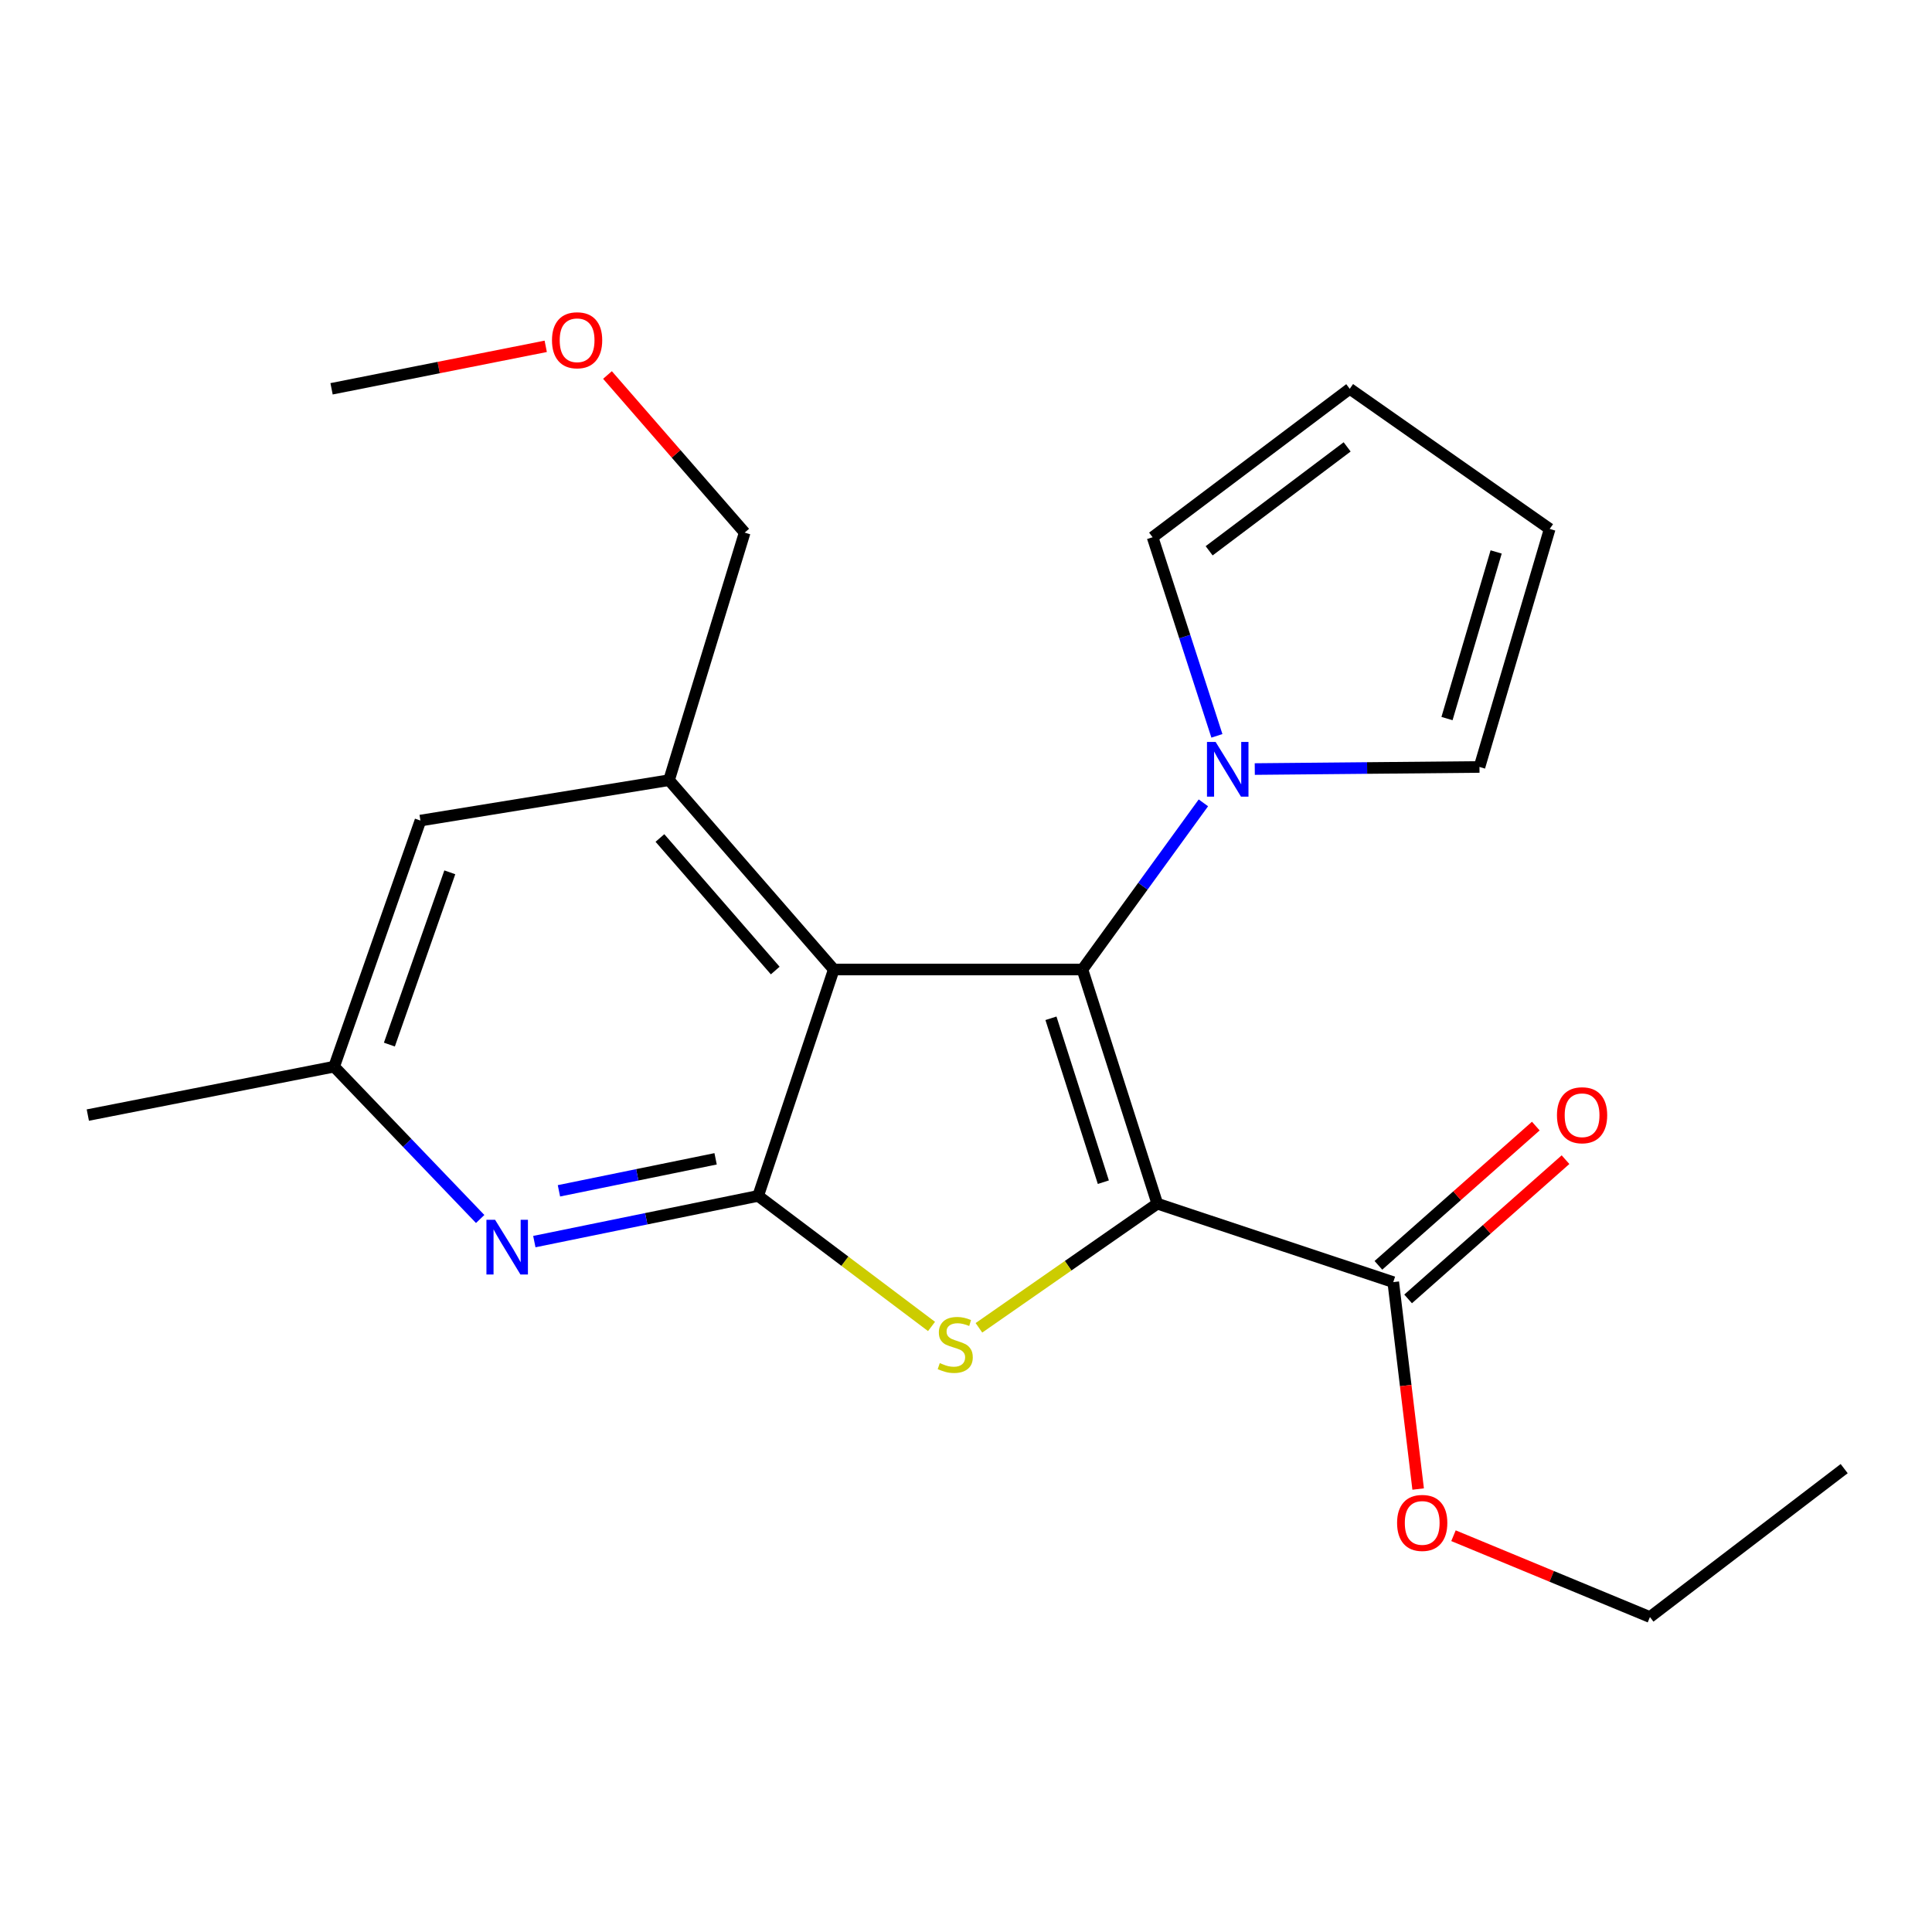 <?xml version='1.0' encoding='iso-8859-1'?>
<svg version='1.1' baseProfile='full'
              xmlns='http://www.w3.org/2000/svg'
                      xmlns:rdkit='http://www.rdkit.org/xml'
                      xmlns:xlink='http://www.w3.org/1999/xlink'
                  xml:space='preserve'
width='1000px' height='1000px' viewBox='0 0 1000 1000'>
<!-- END OF HEADER -->
<rect style='opacity:1.0;fill:#FFFFFF;stroke:none' width='1000' height='1000' x='0' y='0'> </rect>
<path class='bond-0' d='M 599.009,623.014 L 560.264,501.816' style='fill:none;fill-rule:evenodd;stroke:#000000;stroke-width:6px;stroke-linecap:butt;stroke-linejoin:miter;stroke-opacity:1' />
<path class='bond-0' d='M 571.091,611.901 L 543.97,527.063' style='fill:none;fill-rule:evenodd;stroke:#000000;stroke-width:6px;stroke-linecap:butt;stroke-linejoin:miter;stroke-opacity:1' />
<path class='bond-1' d='M 599.009,623.014 L 552.852,655.143' style='fill:none;fill-rule:evenodd;stroke:#000000;stroke-width:6px;stroke-linecap:butt;stroke-linejoin:miter;stroke-opacity:1' />
<path class='bond-1' d='M 552.852,655.143 L 506.696,687.273' style='fill:none;fill-rule:evenodd;stroke:#CCCC00;stroke-width:6px;stroke-linecap:butt;stroke-linejoin:miter;stroke-opacity:1' />
<path class='bond-7' d='M 599.009,623.014 L 721.148,663.629' style='fill:none;fill-rule:evenodd;stroke:#000000;stroke-width:6px;stroke-linecap:butt;stroke-linejoin:miter;stroke-opacity:1' />
<path class='bond-2' d='M 560.264,501.816 L 431.562,501.816' style='fill:none;fill-rule:evenodd;stroke:#000000;stroke-width:6px;stroke-linecap:butt;stroke-linejoin:miter;stroke-opacity:1' />
<path class='bond-4' d='M 560.264,501.816 L 591.568,458.684' style='fill:none;fill-rule:evenodd;stroke:#000000;stroke-width:6px;stroke-linecap:butt;stroke-linejoin:miter;stroke-opacity:1' />
<path class='bond-4' d='M 591.568,458.684 L 622.871,415.552' style='fill:none;fill-rule:evenodd;stroke:#0000FF;stroke-width:6px;stroke-linecap:butt;stroke-linejoin:miter;stroke-opacity:1' />
<path class='bond-3' d='M 482.157,686.569 L 437.287,652.78' style='fill:none;fill-rule:evenodd;stroke:#CCCC00;stroke-width:6px;stroke-linecap:butt;stroke-linejoin:miter;stroke-opacity:1' />
<path class='bond-3' d='M 437.287,652.78 L 392.417,618.991' style='fill:none;fill-rule:evenodd;stroke:#000000;stroke-width:6px;stroke-linecap:butt;stroke-linejoin:miter;stroke-opacity:1' />
<path class='bond-6' d='M 431.562,501.816 L 346.297,403.813' style='fill:none;fill-rule:evenodd;stroke:#000000;stroke-width:6px;stroke-linecap:butt;stroke-linejoin:miter;stroke-opacity:1' />
<path class='bond-6' d='M 401.263,502.349 L 341.578,433.747' style='fill:none;fill-rule:evenodd;stroke:#000000;stroke-width:6px;stroke-linecap:butt;stroke-linejoin:miter;stroke-opacity:1' />
<path class='bond-22' d='M 431.562,501.816 L 392.417,618.991' style='fill:none;fill-rule:evenodd;stroke:#000000;stroke-width:6px;stroke-linecap:butt;stroke-linejoin:miter;stroke-opacity:1' />
<path class='bond-5' d='M 392.417,618.991 L 334.494,630.823' style='fill:none;fill-rule:evenodd;stroke:#000000;stroke-width:6px;stroke-linecap:butt;stroke-linejoin:miter;stroke-opacity:1' />
<path class='bond-5' d='M 334.494,630.823 L 276.57,642.655' style='fill:none;fill-rule:evenodd;stroke:#0000FF;stroke-width:6px;stroke-linecap:butt;stroke-linejoin:miter;stroke-opacity:1' />
<path class='bond-5' d='M 370.395,599.802 L 329.849,608.085' style='fill:none;fill-rule:evenodd;stroke:#000000;stroke-width:6px;stroke-linecap:butt;stroke-linejoin:miter;stroke-opacity:1' />
<path class='bond-5' d='M 329.849,608.085 L 289.303,616.367' style='fill:none;fill-rule:evenodd;stroke:#0000FF;stroke-width:6px;stroke-linecap:butt;stroke-linejoin:miter;stroke-opacity:1' />
<path class='bond-10' d='M 629.865,380.875 L 613.225,329.475' style='fill:none;fill-rule:evenodd;stroke:#0000FF;stroke-width:6px;stroke-linecap:butt;stroke-linejoin:miter;stroke-opacity:1' />
<path class='bond-10' d='M 613.225,329.475 L 596.585,278.076' style='fill:none;fill-rule:evenodd;stroke:#000000;stroke-width:6px;stroke-linecap:butt;stroke-linejoin:miter;stroke-opacity:1' />
<path class='bond-11' d='M 649.469,398.061 L 707.621,397.52' style='fill:none;fill-rule:evenodd;stroke:#0000FF;stroke-width:6px;stroke-linecap:butt;stroke-linejoin:miter;stroke-opacity:1' />
<path class='bond-11' d='M 707.621,397.52 L 765.773,396.979' style='fill:none;fill-rule:evenodd;stroke:#000000;stroke-width:6px;stroke-linecap:butt;stroke-linejoin:miter;stroke-opacity:1' />
<path class='bond-9' d='M 248.54,630.949 L 210.742,591.525' style='fill:none;fill-rule:evenodd;stroke:#0000FF;stroke-width:6px;stroke-linecap:butt;stroke-linejoin:miter;stroke-opacity:1' />
<path class='bond-9' d='M 210.742,591.525 L 172.945,552.1' style='fill:none;fill-rule:evenodd;stroke:#000000;stroke-width:6px;stroke-linecap:butt;stroke-linejoin:miter;stroke-opacity:1' />
<path class='bond-8' d='M 346.297,403.813 L 217.621,424.726' style='fill:none;fill-rule:evenodd;stroke:#000000;stroke-width:6px;stroke-linecap:butt;stroke-linejoin:miter;stroke-opacity:1' />
<path class='bond-16' d='M 346.297,403.813 L 385.442,275.678' style='fill:none;fill-rule:evenodd;stroke:#000000;stroke-width:6px;stroke-linecap:butt;stroke-linejoin:miter;stroke-opacity:1' />
<path class='bond-12' d='M 728.837,672.32 L 769.572,636.282' style='fill:none;fill-rule:evenodd;stroke:#000000;stroke-width:6px;stroke-linecap:butt;stroke-linejoin:miter;stroke-opacity:1' />
<path class='bond-12' d='M 769.572,636.282 L 810.307,600.243' style='fill:none;fill-rule:evenodd;stroke:#FF0000;stroke-width:6px;stroke-linecap:butt;stroke-linejoin:miter;stroke-opacity:1' />
<path class='bond-12' d='M 713.459,654.938 L 754.194,618.899' style='fill:none;fill-rule:evenodd;stroke:#000000;stroke-width:6px;stroke-linecap:butt;stroke-linejoin:miter;stroke-opacity:1' />
<path class='bond-12' d='M 754.194,618.899 L 794.929,582.861' style='fill:none;fill-rule:evenodd;stroke:#FF0000;stroke-width:6px;stroke-linecap:butt;stroke-linejoin:miter;stroke-opacity:1' />
<path class='bond-15' d='M 721.148,663.629 L 727.59,717.176' style='fill:none;fill-rule:evenodd;stroke:#000000;stroke-width:6px;stroke-linecap:butt;stroke-linejoin:miter;stroke-opacity:1' />
<path class='bond-15' d='M 727.59,717.176 L 734.031,770.723' style='fill:none;fill-rule:evenodd;stroke:#FF0000;stroke-width:6px;stroke-linecap:butt;stroke-linejoin:miter;stroke-opacity:1' />
<path class='bond-23' d='M 217.621,424.726 L 172.945,552.1' style='fill:none;fill-rule:evenodd;stroke:#000000;stroke-width:6px;stroke-linecap:butt;stroke-linejoin:miter;stroke-opacity:1' />
<path class='bond-23' d='M 232.819,451.513 L 201.546,540.676' style='fill:none;fill-rule:evenodd;stroke:#000000;stroke-width:6px;stroke-linecap:butt;stroke-linejoin:miter;stroke-opacity:1' />
<path class='bond-18' d='M 172.945,552.1 L 45.455,577.165' style='fill:none;fill-rule:evenodd;stroke:#000000;stroke-width:6px;stroke-linecap:butt;stroke-linejoin:miter;stroke-opacity:1' />
<path class='bond-13' d='M 596.585,278.076 L 698.623,201.244' style='fill:none;fill-rule:evenodd;stroke:#000000;stroke-width:6px;stroke-linecap:butt;stroke-linejoin:miter;stroke-opacity:1' />
<path class='bond-13' d='M 625.851,285.091 L 697.278,231.309' style='fill:none;fill-rule:evenodd;stroke:#000000;stroke-width:6px;stroke-linecap:butt;stroke-linejoin:miter;stroke-opacity:1' />
<path class='bond-14' d='M 765.773,396.979 L 802.119,273.77' style='fill:none;fill-rule:evenodd;stroke:#000000;stroke-width:6px;stroke-linecap:butt;stroke-linejoin:miter;stroke-opacity:1' />
<path class='bond-14' d='M 748.965,371.931 L 774.407,285.684' style='fill:none;fill-rule:evenodd;stroke:#000000;stroke-width:6px;stroke-linecap:butt;stroke-linejoin:miter;stroke-opacity:1' />
<path class='bond-24' d='M 698.623,201.244 L 802.119,273.77' style='fill:none;fill-rule:evenodd;stroke:#000000;stroke-width:6px;stroke-linecap:butt;stroke-linejoin:miter;stroke-opacity:1' />
<path class='bond-19' d='M 752.32,794.882 L 803.161,815.931' style='fill:none;fill-rule:evenodd;stroke:#FF0000;stroke-width:6px;stroke-linecap:butt;stroke-linejoin:miter;stroke-opacity:1' />
<path class='bond-19' d='M 803.161,815.931 L 854.002,836.981' style='fill:none;fill-rule:evenodd;stroke:#000000;stroke-width:6px;stroke-linecap:butt;stroke-linejoin:miter;stroke-opacity:1' />
<path class='bond-17' d='M 385.442,275.678 L 349.936,234.889' style='fill:none;fill-rule:evenodd;stroke:#000000;stroke-width:6px;stroke-linecap:butt;stroke-linejoin:miter;stroke-opacity:1' />
<path class='bond-17' d='M 349.936,234.889 L 314.43,194.1' style='fill:none;fill-rule:evenodd;stroke:#FF0000;stroke-width:6px;stroke-linecap:butt;stroke-linejoin:miter;stroke-opacity:1' />
<path class='bond-20' d='M 282.468,179.258 L 227.043,190.251' style='fill:none;fill-rule:evenodd;stroke:#FF0000;stroke-width:6px;stroke-linecap:butt;stroke-linejoin:miter;stroke-opacity:1' />
<path class='bond-20' d='M 227.043,190.251 L 171.617,201.244' style='fill:none;fill-rule:evenodd;stroke:#000000;stroke-width:6px;stroke-linecap:butt;stroke-linejoin:miter;stroke-opacity:1' />
<path class='bond-21' d='M 854.002,836.981 L 954.545,760.162' style='fill:none;fill-rule:evenodd;stroke:#000000;stroke-width:6px;stroke-linecap:butt;stroke-linejoin:miter;stroke-opacity:1' />
<path  class='atom-2' d='M 486.43 705.531
Q 486.75 705.651, 488.07 706.211
Q 489.39 706.771, 490.83 707.131
Q 492.31 707.451, 493.75 707.451
Q 496.43 707.451, 497.99 706.171
Q 499.55 704.851, 499.55 702.571
Q 499.55 701.011, 498.75 700.051
Q 497.99 699.091, 496.79 698.571
Q 495.59 698.051, 493.59 697.451
Q 491.07 696.691, 489.55 695.971
Q 488.07 695.251, 486.99 693.731
Q 485.95 692.211, 485.95 689.651
Q 485.95 686.091, 488.35 683.891
Q 490.79 681.691, 495.59 681.691
Q 498.87 681.691, 502.59 683.251
L 501.67 686.331
Q 498.27 684.931, 495.71 684.931
Q 492.95 684.931, 491.43 686.091
Q 489.91 687.211, 489.95 689.171
Q 489.95 690.691, 490.71 691.611
Q 491.51 692.531, 492.63 693.051
Q 493.79 693.571, 495.71 694.171
Q 498.27 694.971, 499.79 695.771
Q 501.31 696.571, 502.39 698.211
Q 503.51 699.811, 503.51 702.571
Q 503.51 706.491, 500.87 708.611
Q 498.27 710.691, 493.91 710.691
Q 491.39 710.691, 489.47 710.131
Q 487.59 709.611, 485.35 708.691
L 486.43 705.531
' fill='#CCCC00'/>
<path  class='atom-5' d='M 629.211 384.031
L 638.491 399.031
Q 639.411 400.511, 640.891 403.191
Q 642.371 405.871, 642.451 406.031
L 642.451 384.031
L 646.211 384.031
L 646.211 412.351
L 642.331 412.351
L 632.371 395.951
Q 631.211 394.031, 629.971 391.831
Q 628.771 389.631, 628.411 388.951
L 628.411 412.351
L 624.731 412.351
L 624.731 384.031
L 629.211 384.031
' fill='#0000FF'/>
<path  class='atom-6' d='M 256.256 631.366
L 265.536 646.366
Q 266.456 647.846, 267.936 650.526
Q 269.416 653.206, 269.496 653.366
L 269.496 631.366
L 273.256 631.366
L 273.256 659.686
L 269.376 659.686
L 259.416 643.286
Q 258.256 641.366, 257.016 639.166
Q 255.816 636.966, 255.456 636.286
L 255.456 659.686
L 251.776 659.686
L 251.776 631.366
L 256.256 631.366
' fill='#0000FF'/>
<path  class='atom-13' d='M 805.881 577.245
Q 805.881 570.445, 809.241 566.645
Q 812.601 562.845, 818.881 562.845
Q 825.161 562.845, 828.521 566.645
Q 831.881 570.445, 831.881 577.245
Q 831.881 584.125, 828.481 588.045
Q 825.081 591.925, 818.881 591.925
Q 812.641 591.925, 809.241 588.045
Q 805.881 584.165, 805.881 577.245
M 818.881 588.725
Q 823.201 588.725, 825.521 585.845
Q 827.881 582.925, 827.881 577.245
Q 827.881 571.685, 825.521 568.885
Q 823.201 566.045, 818.881 566.045
Q 814.561 566.045, 812.201 568.845
Q 809.881 571.645, 809.881 577.245
Q 809.881 582.965, 812.201 585.845
Q 814.561 588.725, 818.881 588.725
' fill='#FF0000'/>
<path  class='atom-16' d='M 723.131 788.259
Q 723.131 781.459, 726.491 777.659
Q 729.851 773.859, 736.131 773.859
Q 742.411 773.859, 745.771 777.659
Q 749.131 781.459, 749.131 788.259
Q 749.131 795.139, 745.731 799.059
Q 742.331 802.939, 736.131 802.939
Q 729.891 802.939, 726.491 799.059
Q 723.131 795.179, 723.131 788.259
M 736.131 799.739
Q 740.451 799.739, 742.771 796.859
Q 745.131 793.939, 745.131 788.259
Q 745.131 782.699, 742.771 779.899
Q 740.451 777.059, 736.131 777.059
Q 731.811 777.059, 729.451 779.859
Q 727.131 782.659, 727.131 788.259
Q 727.131 793.979, 729.451 796.859
Q 731.811 799.739, 736.131 799.739
' fill='#FF0000'/>
<path  class='atom-18' d='M 285.708 176.117
Q 285.708 169.317, 289.068 165.517
Q 292.428 161.717, 298.708 161.717
Q 304.988 161.717, 308.348 165.517
Q 311.708 169.317, 311.708 176.117
Q 311.708 182.997, 308.308 186.917
Q 304.908 190.797, 298.708 190.797
Q 292.468 190.797, 289.068 186.917
Q 285.708 183.037, 285.708 176.117
M 298.708 187.597
Q 303.028 187.597, 305.348 184.717
Q 307.708 181.797, 307.708 176.117
Q 307.708 170.557, 305.348 167.757
Q 303.028 164.917, 298.708 164.917
Q 294.388 164.917, 292.028 167.717
Q 289.708 170.517, 289.708 176.117
Q 289.708 181.837, 292.028 184.717
Q 294.388 187.597, 298.708 187.597
' fill='#FF0000'/>
</svg>
